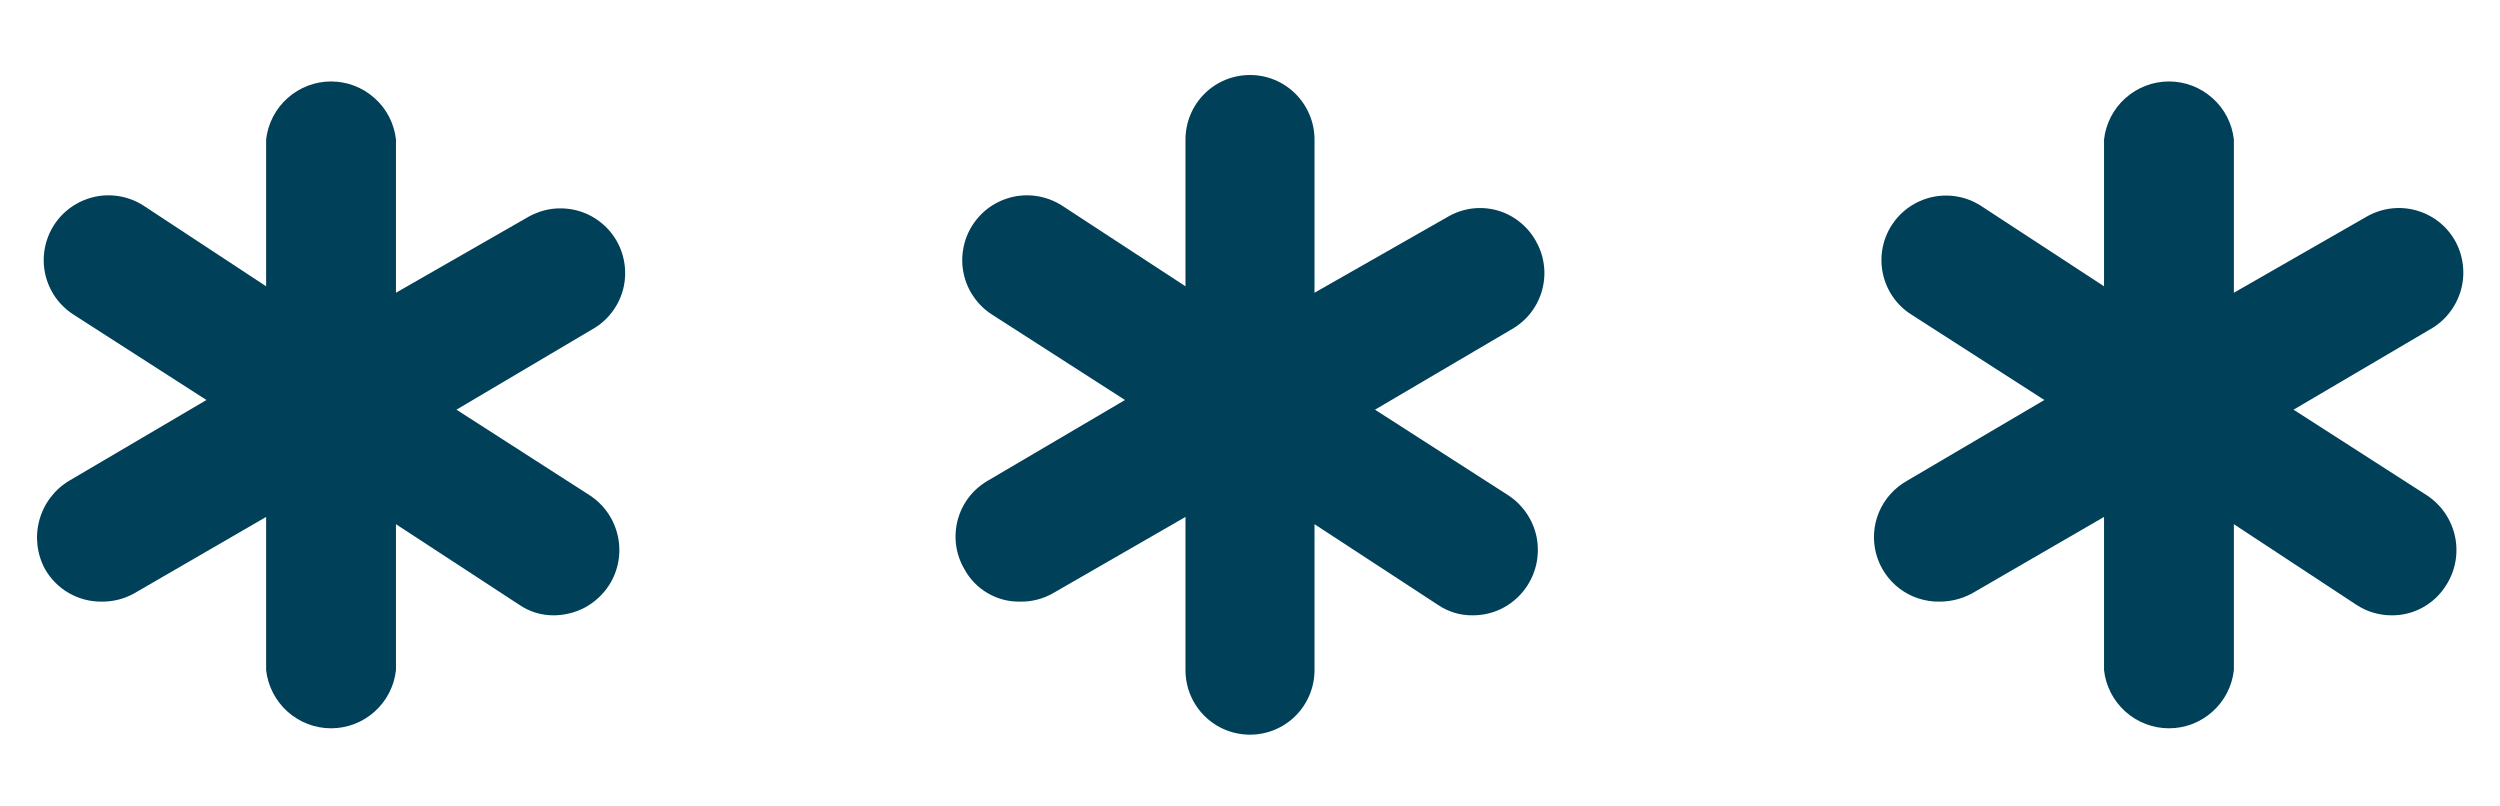 <svg width="31" height="10" viewBox="0 0 31 10" fill="none" xmlns="http://www.w3.org/2000/svg">
<path d="M7.31 6.14L5.66 5.08L7.35 4.08C7.442 4.028 7.522 3.958 7.586 3.874C7.65 3.791 7.697 3.696 7.725 3.594C7.752 3.492 7.759 3.386 7.745 3.282C7.732 3.177 7.698 3.077 7.645 2.985C7.593 2.894 7.523 2.814 7.439 2.75C7.356 2.686 7.261 2.638 7.159 2.611C7.057 2.584 6.951 2.577 6.847 2.59C6.742 2.604 6.642 2.638 6.55 2.69L4.91 3.63V1.73C4.888 1.532 4.794 1.349 4.645 1.217C4.497 1.084 4.305 1.01 4.105 1.01C3.906 1.01 3.714 1.084 3.565 1.217C3.417 1.349 3.322 1.532 3.3 1.73V3.55L1.78 2.55C1.692 2.493 1.593 2.454 1.489 2.435C1.385 2.416 1.279 2.418 1.176 2.44C1.073 2.463 0.975 2.505 0.888 2.565C0.801 2.625 0.727 2.702 0.67 2.79C0.613 2.879 0.574 2.978 0.555 3.082C0.536 3.186 0.538 3.292 0.56 3.395C0.583 3.498 0.625 3.596 0.685 3.683C0.745 3.769 0.822 3.843 0.91 3.9L2.56 4.96L0.86 5.96C0.677 6.069 0.544 6.244 0.488 6.45C0.432 6.655 0.458 6.874 0.56 7.06C0.631 7.183 0.733 7.285 0.856 7.355C0.979 7.425 1.119 7.462 1.26 7.46C1.4 7.462 1.538 7.427 1.66 7.36L3.3 6.41V8.31C3.322 8.508 3.417 8.691 3.565 8.824C3.714 8.957 3.906 9.031 4.105 9.031C4.305 9.031 4.497 8.957 4.645 8.824C4.794 8.691 4.888 8.508 4.91 8.31V6.5L6.44 7.5C6.567 7.587 6.717 7.632 6.87 7.63C7.005 7.629 7.138 7.595 7.257 7.531C7.375 7.466 7.476 7.373 7.55 7.26C7.667 7.08 7.707 6.861 7.662 6.651C7.617 6.441 7.491 6.257 7.31 6.14Z" fill="#014059"/>
<path d="M18.7 6.14L17.05 5.08L18.75 4.08C18.841 4.027 18.922 3.957 18.986 3.873C19.05 3.789 19.097 3.693 19.124 3.591C19.151 3.488 19.158 3.382 19.143 3.277C19.129 3.172 19.093 3.071 19.04 2.98C18.988 2.889 18.918 2.809 18.835 2.745C18.752 2.68 18.657 2.633 18.556 2.606C18.454 2.579 18.348 2.573 18.244 2.587C18.14 2.602 18.04 2.637 17.95 2.69L16.3 3.63V1.73C16.3 1.518 16.215 1.315 16.065 1.164C15.915 1.014 15.712 0.93 15.5 0.93C15.287 0.93 15.084 1.014 14.934 1.164C14.784 1.315 14.7 1.518 14.7 1.73V3.55L13.17 2.55C13.081 2.493 12.982 2.454 12.878 2.435C12.774 2.416 12.668 2.418 12.565 2.44C12.462 2.463 12.364 2.505 12.277 2.565C12.191 2.625 12.117 2.702 12.06 2.79C12.003 2.879 11.963 2.978 11.945 3.082C11.926 3.185 11.927 3.292 11.95 3.395C11.972 3.498 12.014 3.596 12.075 3.682C12.134 3.769 12.211 3.843 12.3 3.9L13.95 4.96L12.25 5.96C12.158 6.013 12.078 6.083 12.013 6.167C11.949 6.251 11.902 6.347 11.875 6.45C11.848 6.552 11.842 6.659 11.856 6.763C11.871 6.868 11.906 6.969 11.96 7.06C12.027 7.183 12.127 7.286 12.249 7.356C12.37 7.427 12.509 7.463 12.65 7.46C12.79 7.463 12.928 7.428 13.05 7.36L14.7 6.41V8.31C14.7 8.522 14.784 8.726 14.934 8.876C15.084 9.026 15.287 9.11 15.5 9.11C15.712 9.11 15.915 9.026 16.065 8.876C16.215 8.726 16.3 8.522 16.3 8.31V6.5L17.83 7.5C17.956 7.586 18.106 7.632 18.26 7.63C18.395 7.631 18.528 7.598 18.647 7.533C18.766 7.468 18.867 7.374 18.94 7.26C19.056 7.08 19.096 6.861 19.052 6.65C19.006 6.44 18.88 6.257 18.7 6.14Z" fill="#014059"/>
<path d="M30.09 6.14L28.44 5.08L30.14 4.08C30.325 3.974 30.46 3.798 30.517 3.592C30.573 3.386 30.545 3.166 30.44 2.98C30.387 2.889 30.317 2.808 30.233 2.744C30.149 2.68 30.053 2.633 29.951 2.606C29.848 2.579 29.742 2.572 29.637 2.587C29.532 2.601 29.431 2.637 29.34 2.69L27.7 3.63V1.73C27.678 1.532 27.584 1.349 27.435 1.217C27.287 1.084 27.095 1.01 26.895 1.01C26.696 1.01 26.504 1.084 26.355 1.217C26.207 1.349 26.112 1.532 26.09 1.73V3.55L24.56 2.55C24.472 2.494 24.373 2.455 24.269 2.437C24.166 2.419 24.06 2.421 23.957 2.444C23.854 2.467 23.757 2.51 23.671 2.57C23.585 2.63 23.512 2.707 23.455 2.795C23.399 2.884 23.36 2.983 23.342 3.086C23.324 3.19 23.326 3.296 23.349 3.399C23.372 3.501 23.414 3.598 23.474 3.684C23.535 3.771 23.611 3.844 23.7 3.9L25.35 4.96L23.65 5.96C23.494 6.047 23.371 6.183 23.301 6.347C23.231 6.511 23.218 6.694 23.264 6.867C23.31 7.039 23.413 7.191 23.555 7.299C23.697 7.406 23.872 7.463 24.05 7.46C24.19 7.46 24.327 7.426 24.45 7.36L26.09 6.41V8.31C26.112 8.508 26.207 8.691 26.355 8.824C26.504 8.957 26.696 9.031 26.895 9.031C27.095 9.031 27.287 8.957 27.435 8.824C27.584 8.691 27.678 8.508 27.7 8.31V6.5L29.22 7.5C29.351 7.586 29.504 7.631 29.66 7.63C29.794 7.631 29.926 7.597 30.043 7.532C30.16 7.467 30.259 7.374 30.33 7.26C30.447 7.08 30.487 6.861 30.442 6.651C30.397 6.441 30.27 6.257 30.09 6.14Z" fill="#014059"/>
</svg>
